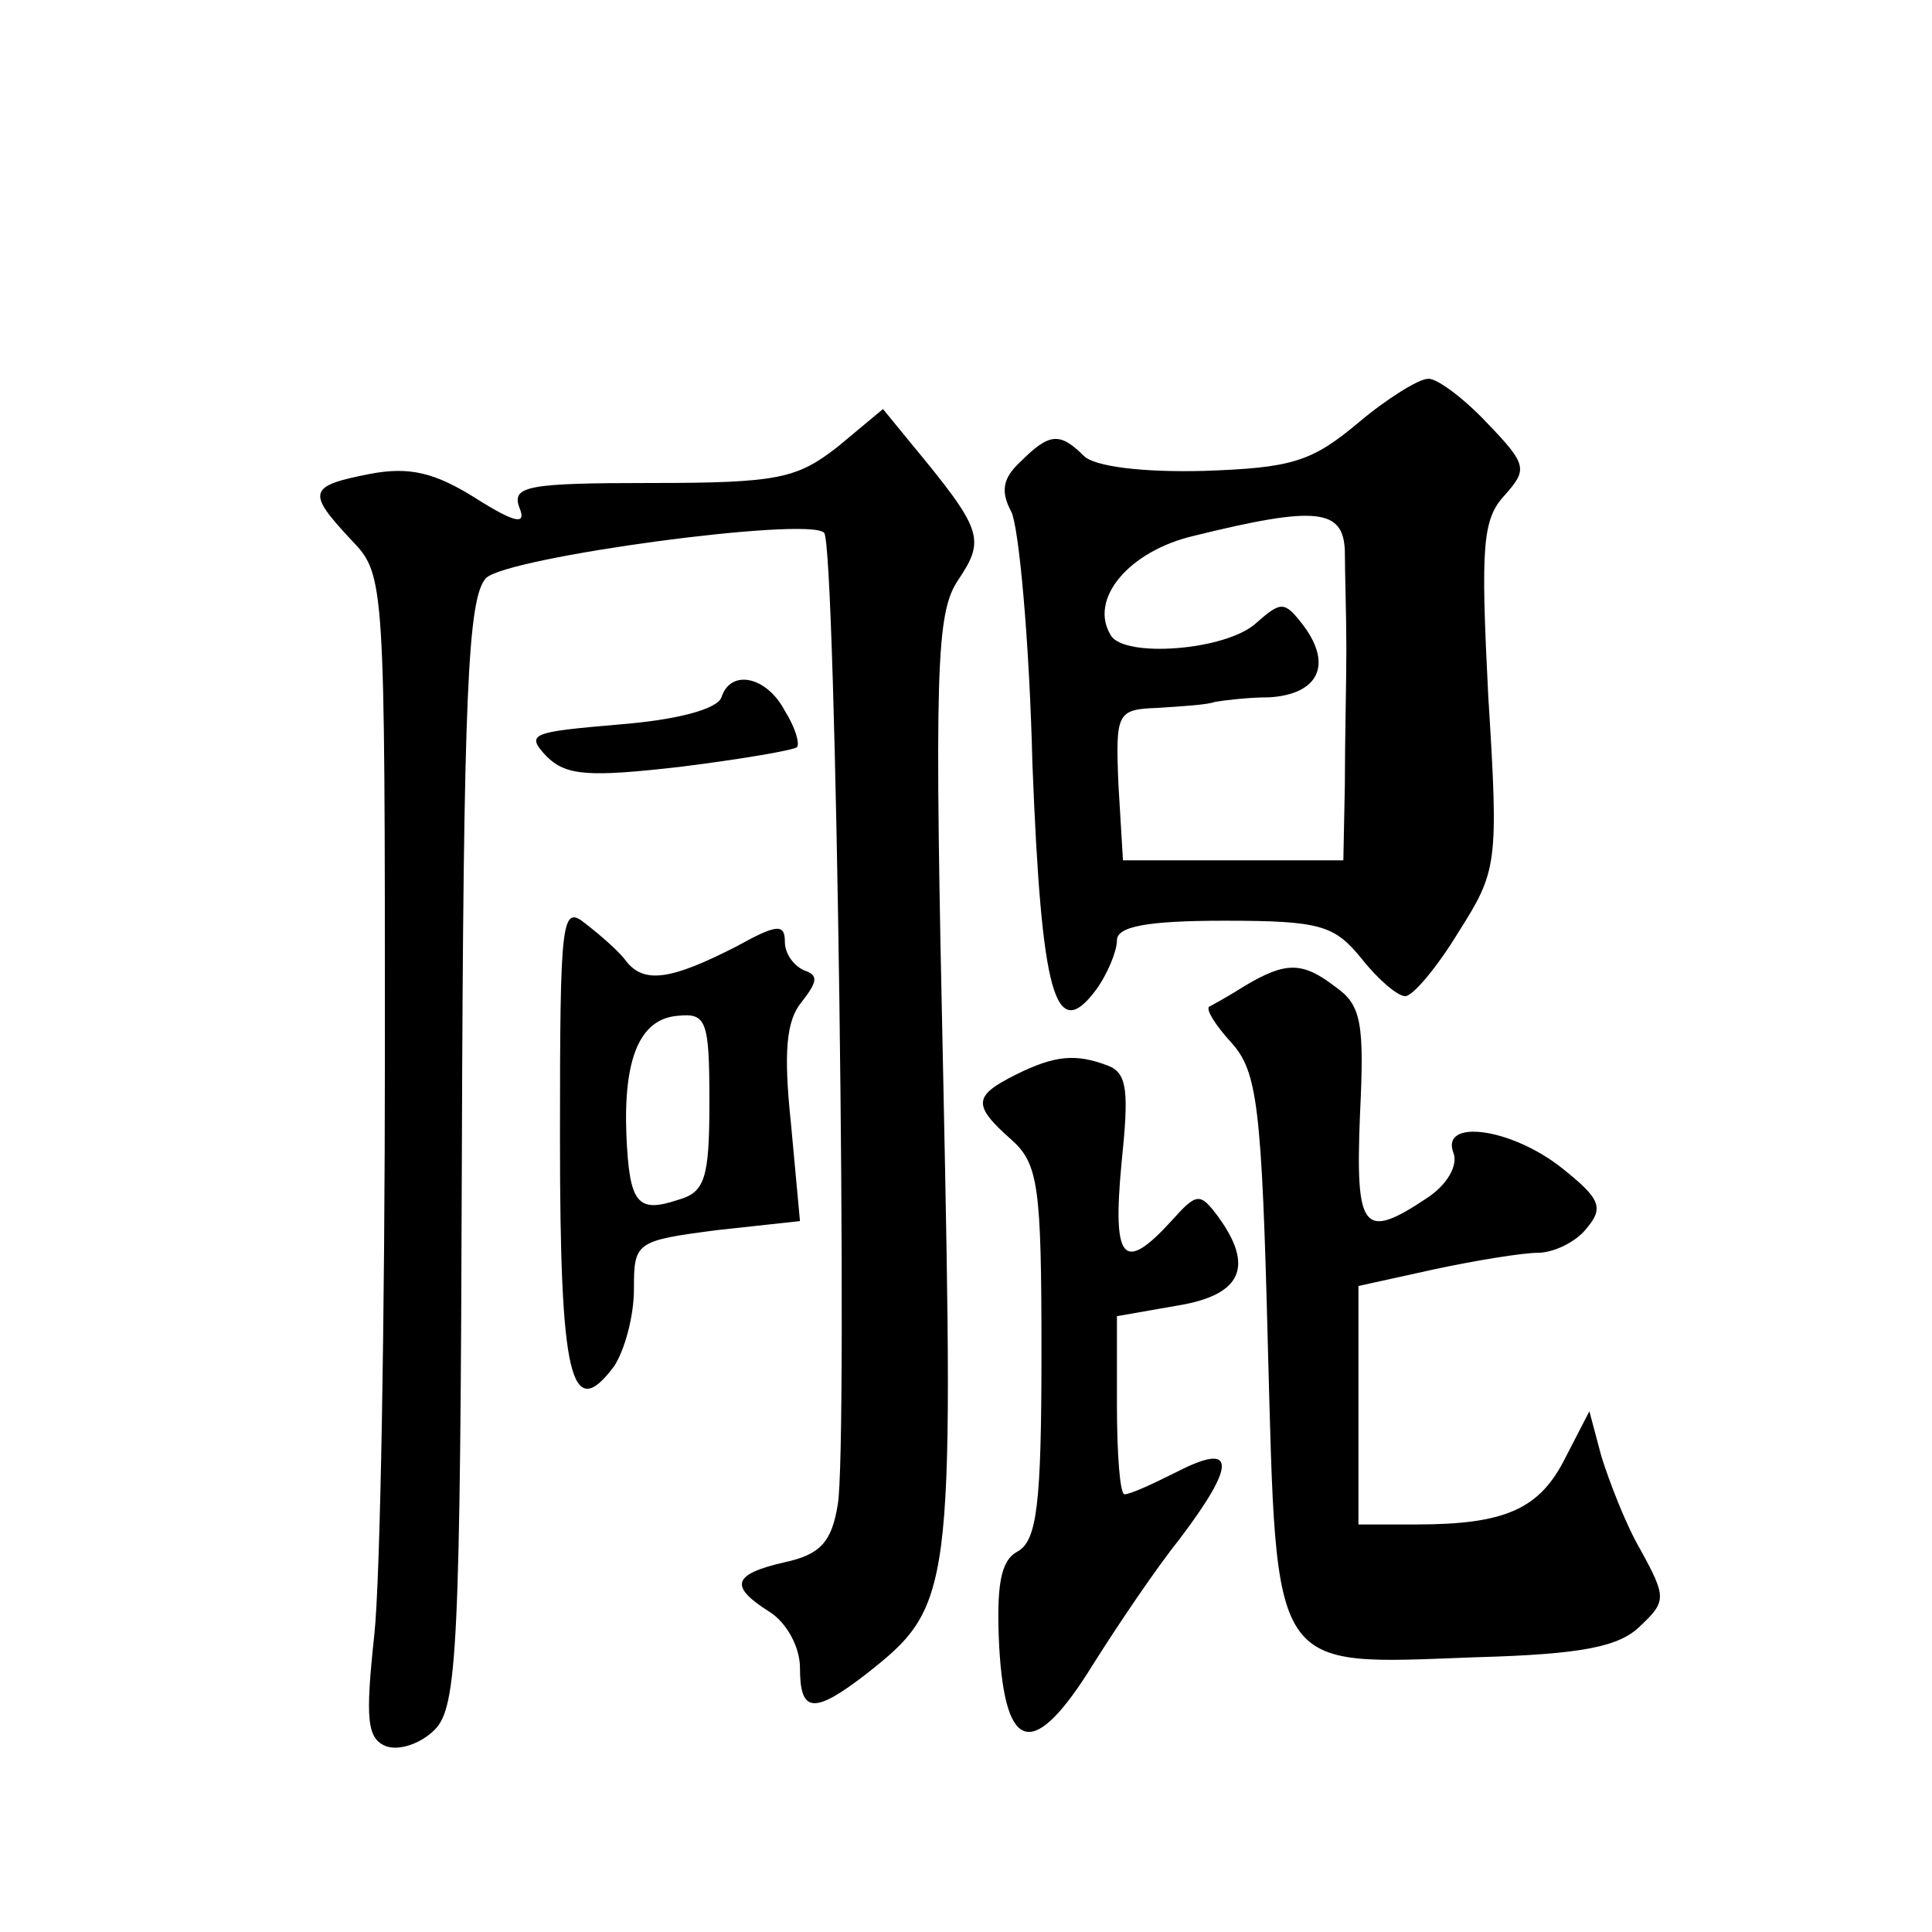 <?xml version="1.0" standalone="no"?>
<!DOCTYPE svg PUBLIC "-//W3C//DTD SVG 20010904//EN"
 "http://www.w3.org/TR/2001/REC-SVG-20010904/DTD/svg10.dtd">
<svg version="1.0" xmlns="http://www.w3.org/2000/svg"
 width="128pt" height="128pt" viewBox="0 0 128 128"
 preserveAspectRatio="xMidYMid meet">
<g transform="translate(0,128) scale(0.1,-0.1)"
fill="#0" stroke="none">
<path d="M900 1000 c-31 -26 -44 -30 -103 -32 -41 -1 -72 3 -79 10 -16 16 -23 15
-42 -4 -12 -11 -13 -20 -6 -33 5 -10 12 -85 14 -167 6 -153 15 -186 42 -150 8 11
14 26 14 33 0 9 19 13 71 13 64 0 73 -3 91 -25 11 -14 24 -25 29 -25 5 0 21 19
35 42 26 41 27 45 20 157 -5 99 -4 117 11 133 15 17 15 20 -12 48 -16 17 -34 30
-39 29 -6 0 -27 -13 -46 -29z m-9 -85 c0 -14 1 -43 1 -65 0 -22 -1 -62 -1 -90 l-1
-50 -73 0 -73 0 -3 50 c-2 48 -1 50 26 51 15 1 33 2 38 4 6 1 22 3 36 3 32 2 42
21 23 47 -13 17 -15 17 -32 2 -20 -18 -87 -23 -96 -8 -15 24 12 56 55 66 81 20
99 18 100 -10z M555 984 c-27 -21 -39 -24 -124 -24 -81 0 -92 -2 -87 -16 5 -12
-2 -11 -29 6 -27 17 -44 21 -70 16 -41 -8 -42 -12 -12 -44 22 -23 22 -26 22 -340
0 -174 -3 -348 -7 -385 -6 -56 -5 -69 8 -74 9 -3 23 2 32 11 15 15 17 55 18 382
1 306 4 368 16 381 14 14 214 41 224 30 8 -7 16 -608 9 -644 -4 -25 -12 -33 -35
-38 -35 -8 -37 -16 -10 -33 11 -7 20 -23 20 -37 0 -30 9 -31 44 -4 57 45 58 52
51 391 -6 276 -5 312 10 334 18 27 16 33 -32 91 l-18 22 -30 -25z M478 818 c-3
-8 -30 -15 -68 -18 -58 -5 -62 -6 -48 -21 13 -13 28 -14 89 -7 40 5 75 11 77 13
2 2 -1 13 -8 24 -12 23 -36 28 -42 9z M371 526 c0 -158 7 -190 36 -151 7 11 13
33 13 51 0 31 1 32 55 39 l55 6 -6 65 c-5 47 -3 68 7 80 11 14 11 18 2 21 -7 3
-13 11 -13 19 0 12 -5 12 -32 -3 -43 -22 -61 -25 -73 -10 -5 7 -18 18 -27 25 -16
13 -17 4 -17 -142z m99 24 c0 -51 -3 -60 -21 -65 -27 -9 -32 -2 -34 43 -2 51 9
77 34 79 19 2 21 -3 21 -57z M825 627 c-11 -7 -22 -13 -24 -14 -2 -2 4 -12 15 -24
17 -19 20 -42 24 -201 6 -219 1 -211 137 -206 72 2 96 7 110 21 17 16 17 19 0 50
-10 17 -21 46 -26 62 l-8 30 -16 -31 c-17 -34 -40 -44 -99 -44 l-38 0 0 79 0 79
50 11 c28 6 59 11 69 11 10 0 25 7 32 16 12 14 9 20 -16 40 -34 27 -81 33 -72 10
3 -8 -4 -21 -18 -30 -42 -28 -47 -21 -44 55 3 61 1 73 -16 85 -22 17 -33 17 -60
1z M673 568 c-28 -14 -29 -20 -3 -43 18 -16 20 -31 20 -141 0 -101 -3 -125 -16
-132 -11 -6 -14 -22 -12 -63 4 -71 23 -75 62 -12 17 27 42 64 58 84 37 49 37 64
-2 44 -16 -8 -31 -15 -35 -15 -3 0 -5 27 -5 59 l0 59 40 7 c43 7 51 26 27 59 -12
16 -14 16 -31 -3 -32 -35 -39 -26 -33 38 5 48 4 60 -9 65 -21 8 -35 7 -61 -6z"/>
</g>
</svg>
